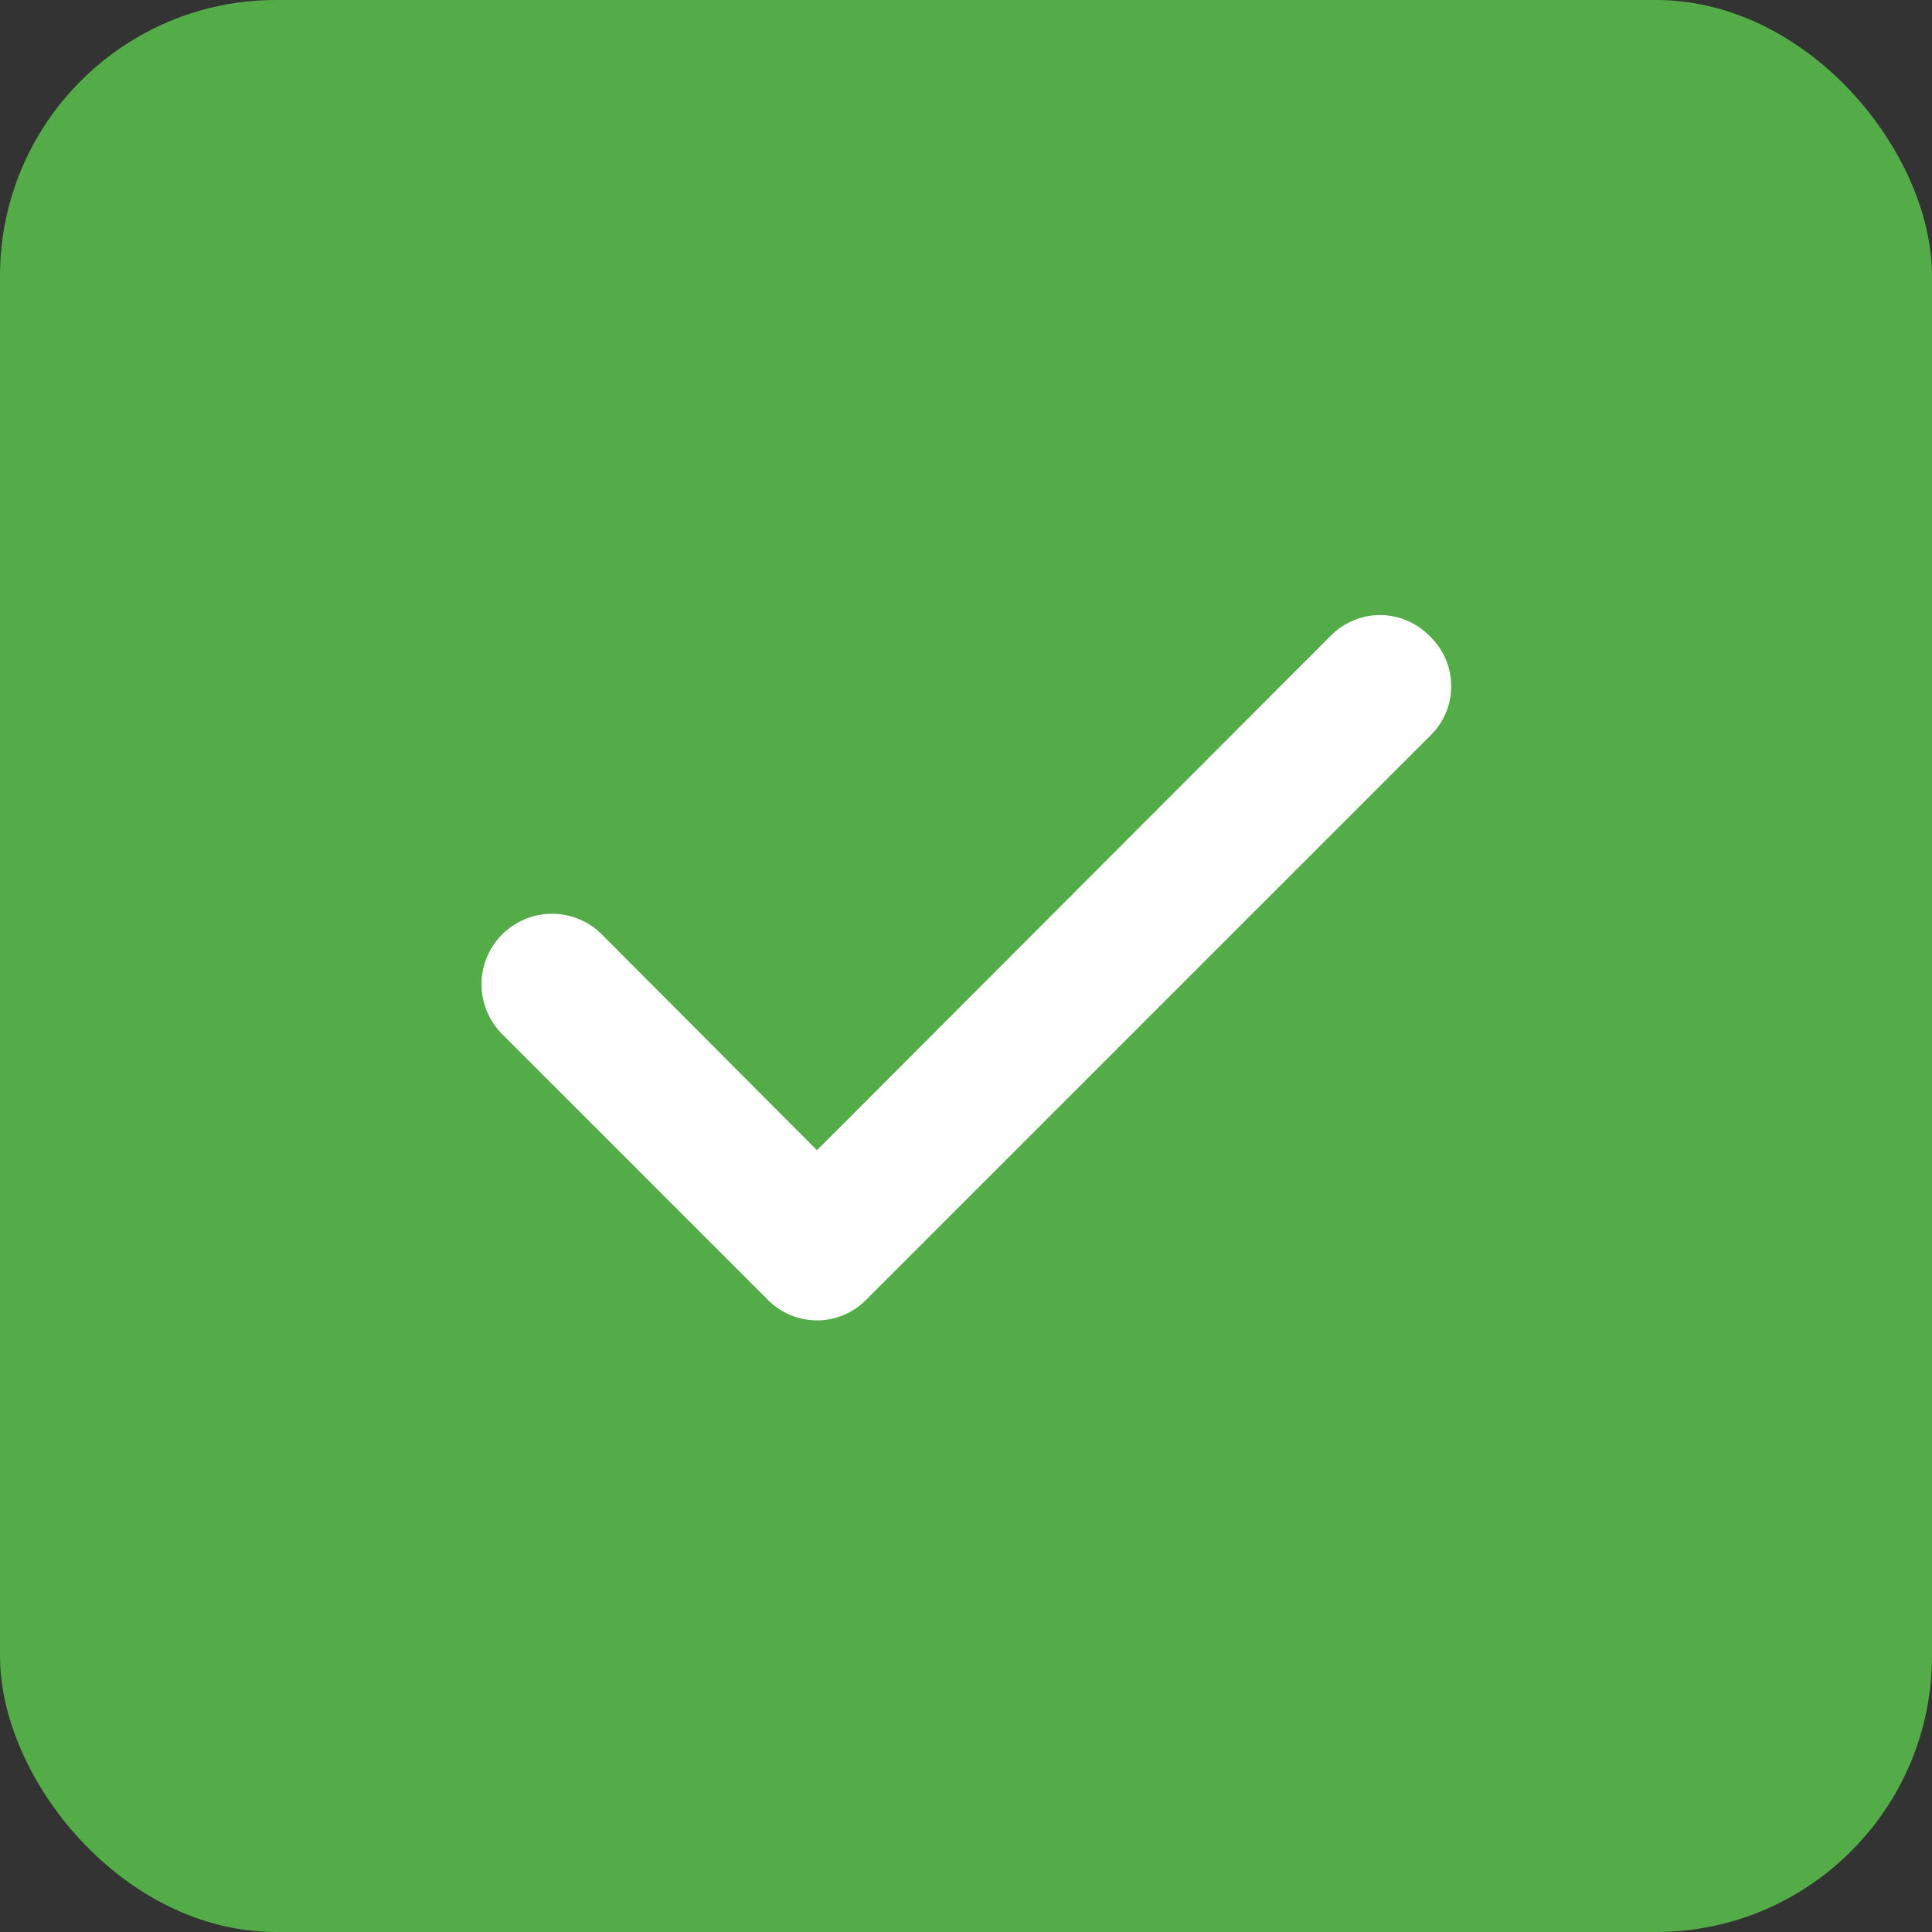 <svg width="28" height="28" viewBox="0 0 28 28" fill="none" xmlns="http://www.w3.org/2000/svg">
<rect x="0" y="0" width="28" height="28" fill="#333333" stroke="none"/>
<rect width="28" height="28" rx="4" fill="#53AC48"/>
<path d="M20.71 9.21C20.617 9.116 20.507 9.042 20.385 8.991C20.263 8.94 20.132 8.914 20 8.914C19.868 8.914 19.738 8.94 19.616 8.991C19.494 9.042 19.383 9.116 19.29 9.21L11.84 16.67L8.71 13.53C8.614 13.437 8.5 13.363 8.375 13.314C8.25 13.265 8.117 13.241 7.983 13.243C7.849 13.245 7.716 13.274 7.593 13.328C7.47 13.381 7.359 13.459 7.265 13.555C7.172 13.652 7.099 13.765 7.05 13.89C7 14.015 6.976 14.149 6.979 14.283C6.981 14.417 7.01 14.549 7.063 14.672C7.117 14.795 7.194 14.907 7.29 15L11.13 18.84C11.223 18.934 11.334 19.008 11.456 19.059C11.578 19.11 11.708 19.136 11.84 19.136C11.973 19.136 12.103 19.11 12.225 19.059C12.347 19.008 12.457 18.934 12.55 18.84L20.71 10.68C20.812 10.586 20.893 10.473 20.948 10.346C21.004 10.22 21.032 10.083 21.032 9.945C21.032 9.807 21.004 9.67 20.948 9.544C20.893 9.417 20.812 9.304 20.71 9.21Z" fill="white"/>
</svg>
